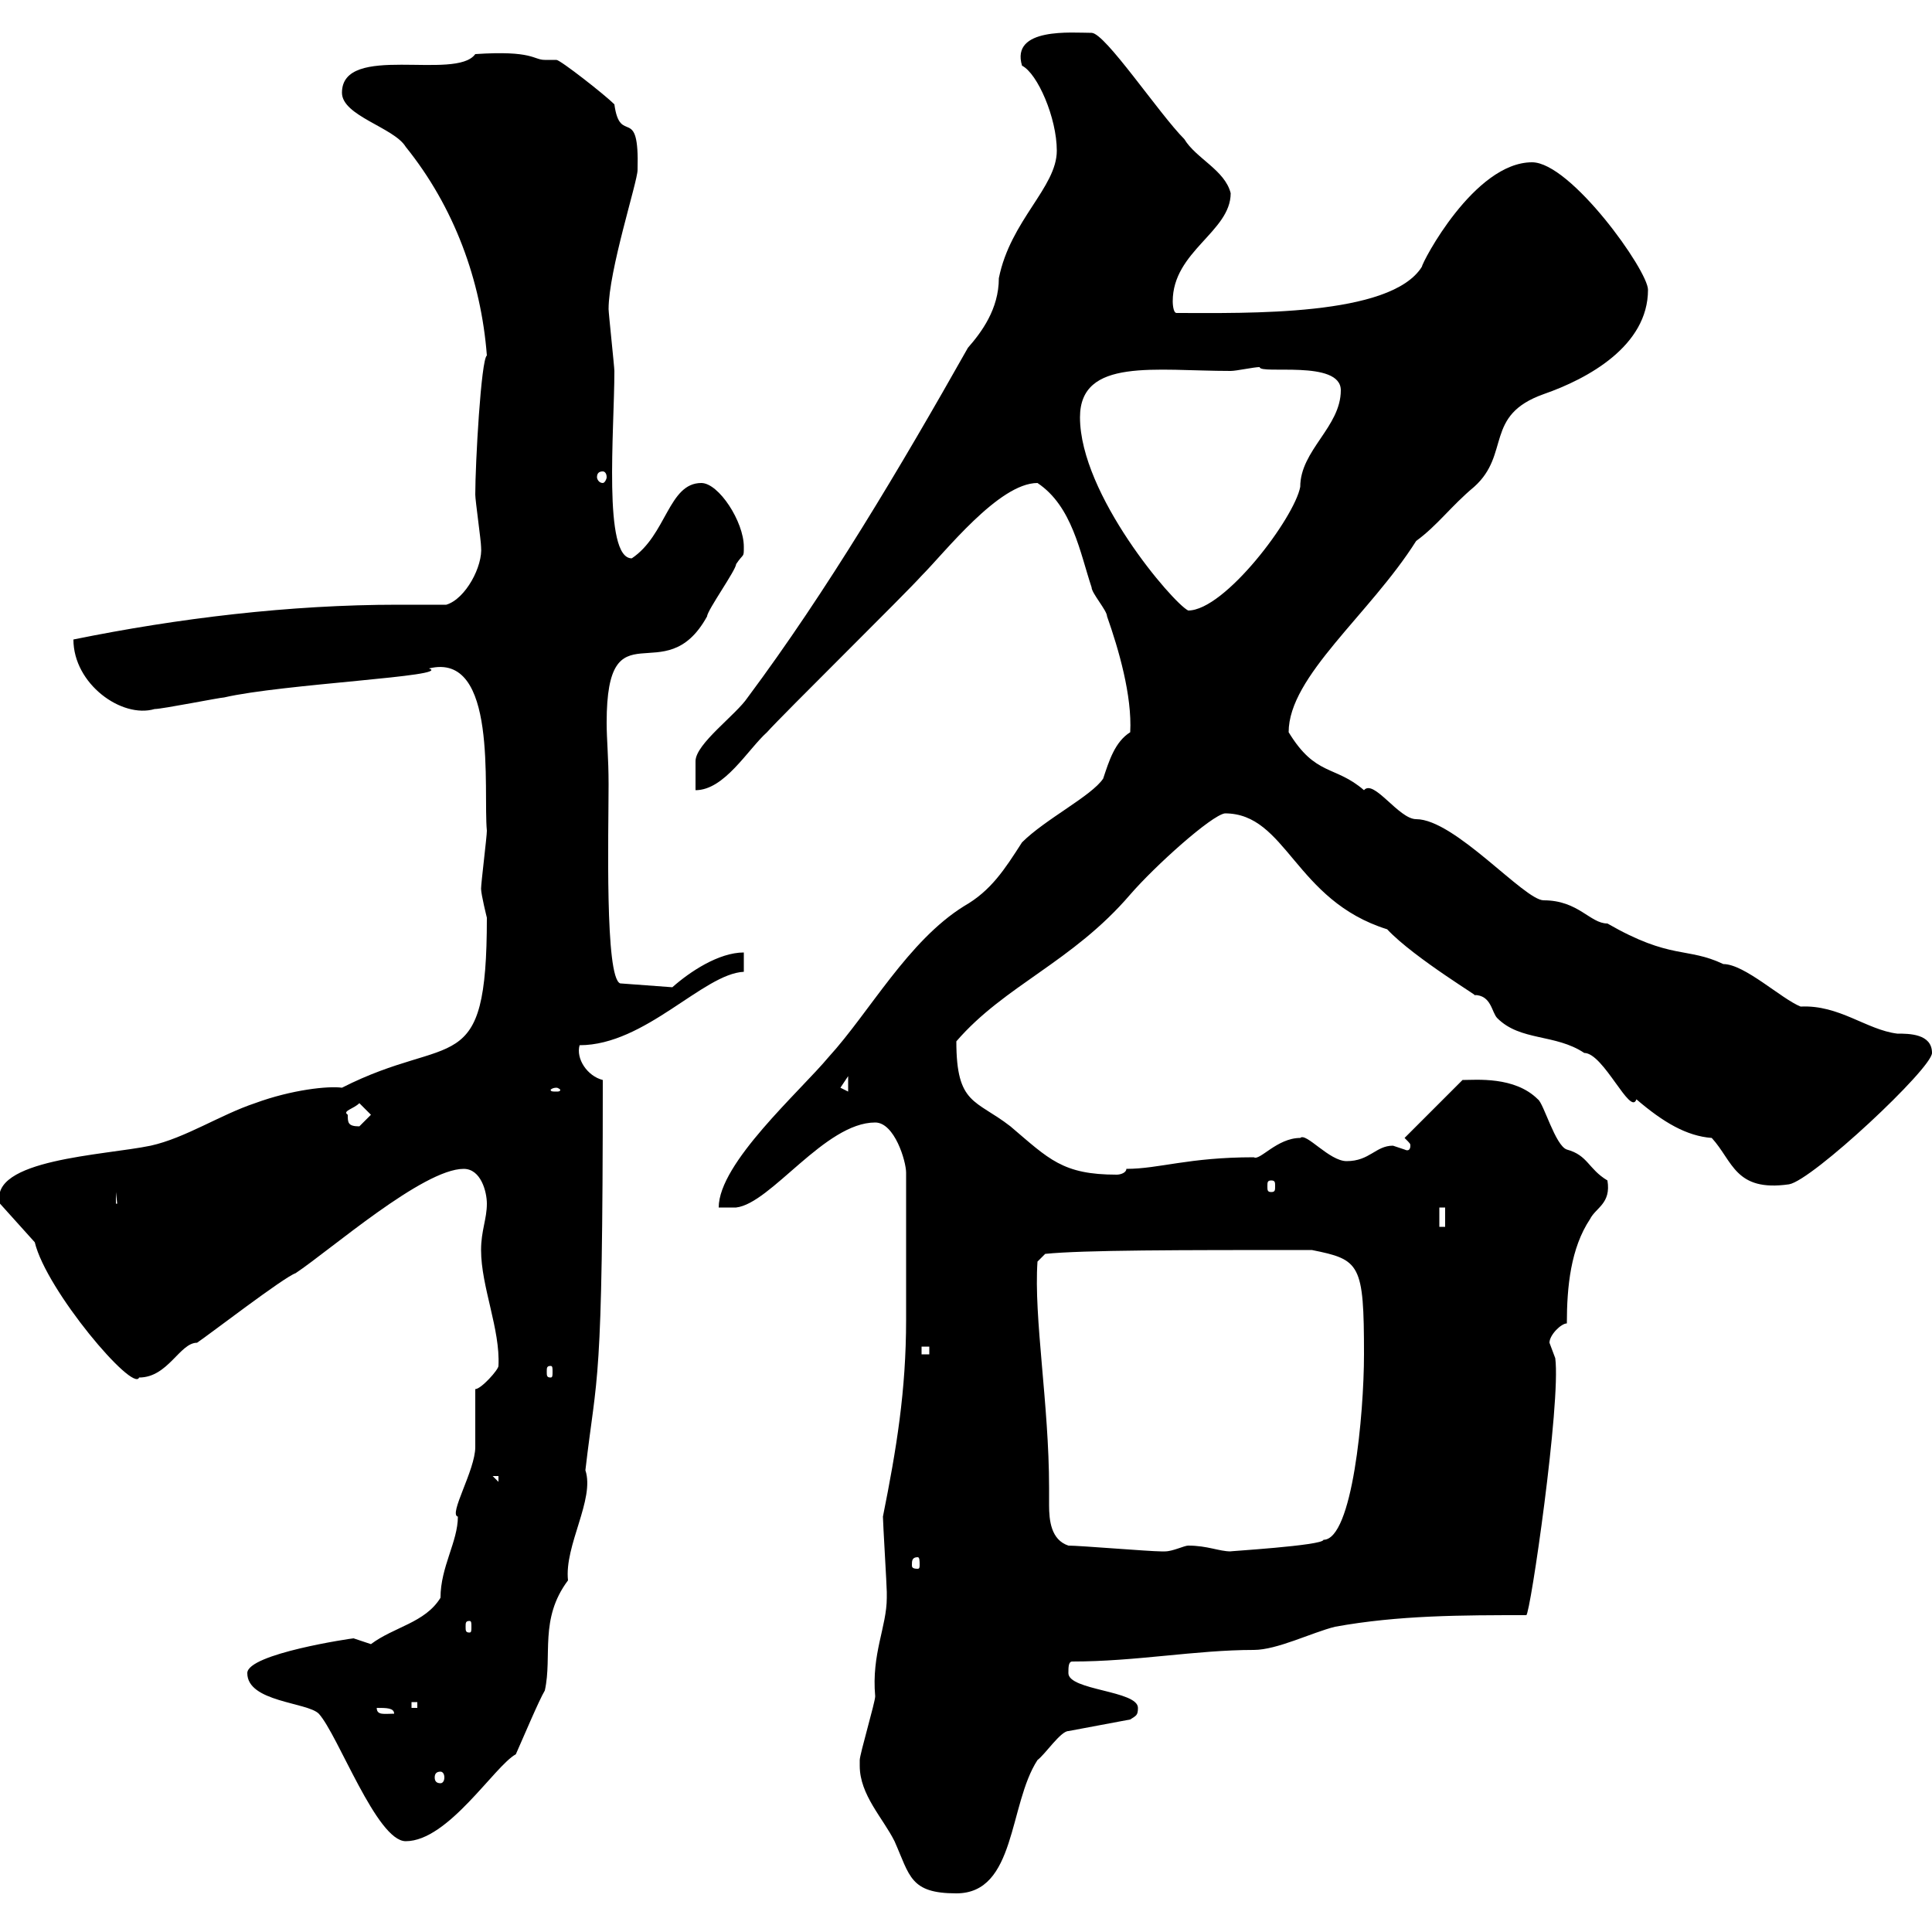 <svg xmlns="http://www.w3.org/2000/svg" xmlns:xlink="http://www.w3.org/1999/xlink" width="300" height="300"><path d="M133.50 274.20C133.50 278.70 137.10 282.30 138.90 285.90C141.30 291.30 141.30 294 148.50 294C157.80 294 156.60 280.20 161.10 273.30C162.30 272.40 164.70 268.80 165.90 268.80L175.50 267C176.40 266.40 176.70 266.40 176.70 265.20C176.70 262.50 165.90 262.50 165.90 259.80C165.90 258.90 165.90 258 166.50 258C176.40 258 185.70 256.20 194.70 256.20C198.30 256.20 203.70 253.50 207.30 252.60C217.20 250.80 227.10 250.80 237 250.80C237.60 250.80 242.40 217.80 241.50 210.90C241.50 210.90 240.60 208.50 240.60 208.50C240.60 207.30 242.40 205.50 243.30 205.50C243.30 199.80 243.90 193.80 246.90 189.30C247.80 187.50 250.20 186.90 249.60 183.30C246.60 181.50 246.60 179.40 243.30 178.50C241.50 177.90 239.70 171.30 238.80 170.70C235.20 167.10 229.20 167.70 227.10 167.70L218.10 176.70C219 177.60 219 177.60 219 177.90C219 178.50 218.70 178.80 218.10 178.50C218.10 178.50 216.30 177.90 216.30 177.90C213.60 177.90 212.70 180.30 209.10 180.30C206.40 180.30 202.80 175.80 201.90 176.70C198.30 176.70 195.60 180.30 194.70 179.70C184.50 179.70 180 181.50 174.90 181.50C174.90 182.10 174 182.40 173.40 182.40C165 182.40 162.90 180 156.90 174.90C151.50 170.70 148.50 171.60 148.50 161.70C156 153 166.50 149.40 175.50 138.90C179.40 134.40 188.10 126.60 190.20 126.30C199.80 126.30 201 139.80 215.40 144.30C219.60 148.80 230.70 155.40 228.90 154.50C231.60 154.50 231.60 157.20 232.50 158.10C236.10 161.70 241.50 160.50 246 163.50C249 163.50 253.20 173.40 254.10 170.70C258.30 174.30 261.90 176.40 265.80 176.70C269.10 180.30 269.40 185.10 277.80 183.90C281.40 183.30 300 165.90 300 163.50C300 160.50 296.40 160.50 294.60 160.50C289.80 159.90 285.60 156 279.60 156.30C276.60 155.10 270.90 149.70 267.60 149.70C261.90 147 259.50 149.10 249.60 143.40C246.90 143.40 245.10 139.80 239.70 139.80C236.70 139.80 225.90 127.20 219.90 127.20C217.20 127.20 213.30 120.90 211.80 122.70C207.30 118.80 204.30 120.60 200.10 113.70C200.10 105 212.70 95.40 219.90 84C223.20 81.60 225.30 78.60 228.90 75.60C234.60 70.50 230.40 64.50 239.70 61.20C246.60 58.80 255.90 53.70 255.90 45C255.90 42 243.90 25.20 237.90 25.20C228.90 25.20 220.80 40.80 220.80 41.40C216 49.20 193.50 48.60 182.70 48.60C182.10 48.60 182.10 46.80 182.10 46.80C182.10 39 191.10 36 191.10 30C190.20 26.40 185.70 24.60 183.90 21.60C180 17.70 171.60 5.10 169.50 5.10C166.50 5.10 156.90 4.20 158.70 10.20C161.10 11.40 164.10 18.30 164.10 23.40C164.10 29.10 156.90 34.20 155.10 43.20C155.10 48 152.40 51.60 150.30 54C139.80 72.60 128.40 91.80 116.10 108.30C114.30 111 108 115.50 108 118.20C108 119.10 108 122.70 108 122.70C112.50 122.70 116.10 116.40 119.10 113.70C121.50 111 140.70 92.10 143.10 89.40C146.70 85.80 155.10 75 161.10 75C166.50 78.60 167.70 85.80 169.50 91.20C169.50 92.10 171.90 94.80 171.90 95.70C173.70 100.80 175.80 108 175.50 113.70C173.10 115.20 172.20 118.20 171.30 120.90C169.50 123.60 162.30 127.20 158.70 130.80C156 135 153.90 138.30 149.70 140.70C141 146.10 135 157.20 128.70 164.10C124.20 169.50 111.60 180.60 111.60 187.50L114.30 187.50C119.70 186.90 128.10 174.30 135.90 174.30C138.90 174.30 140.70 180.30 140.70 182.10L140.70 204.90C140.70 216 139.20 225 137.10 235.50C137.10 236.40 137.70 246.30 137.70 247.20C137.70 247.20 137.70 247.20 137.70 248.10C137.70 252.60 135.30 256.80 135.90 263.40C135.90 264.30 133.50 272.40 133.50 273.30C133.50 273.30 133.50 274.20 133.50 274.20ZM38.40 259.80C38.40 264.30 47.70 264.30 49.50 266.10C52.50 269.40 58.50 285.90 63 285.90C69.60 285.90 76.80 274.20 80.10 272.40C81.30 269.70 83.70 264 84.60 262.50C85.80 257.10 83.70 251.40 88.20 245.40C87.60 240 92.40 232.80 90.90 228.30C92.70 212.70 93.60 216.60 93.60 167.70C91.20 167.10 89.40 164.40 90 162.30C100.20 162.30 109.20 151.20 115.50 150.90L115.50 147.90C111.60 147.90 107.10 150.90 104.40 153.30L96.30 152.70C93.90 151.80 94.50 129.30 94.50 121.80C94.50 117.60 94.20 114.90 94.20 112.20C94.20 93.60 103.20 107.70 109.80 95.70C109.80 94.80 114.30 88.50 114.30 87.60C115.50 85.80 115.50 86.70 115.50 84.90C115.50 81 111.60 75 108.90 75C103.80 75 103.50 83.10 98.10 86.70C93.60 86.70 95.40 66.90 95.40 57.60C95.40 57 94.50 48.60 94.50 48C94.50 42 99 28.20 99 26.40C99.30 15.90 96.30 22.80 95.40 16.20C93.90 14.70 87 9.30 86.40 9.30C85.50 9.30 85.20 9.30 84.60 9.30C82.80 9.30 82.80 7.80 73.80 8.40C70.80 12.60 53.10 6.60 53.10 14.40C53.10 18 61.20 19.80 63 22.80C70.50 32.10 74.70 43.50 75.60 55.20C74.70 55.80 73.80 72 73.80 76.80C73.80 77.70 74.70 84 74.70 84.90C75 87.90 72.30 93 69.30 93.90C66.90 93.90 64.20 93.90 61.80 93.90C45 93.90 27.60 96 11.40 99.30C11.40 106.20 18.90 111.60 24 110.10C25.20 110.10 34.20 108.30 34.80 108.30C43.80 106.20 70.50 105 66.60 103.80C77.40 101.10 75 122.70 75.60 129C75.60 129.90 74.70 137.10 74.70 138C74.70 138.90 75.60 142.50 75.60 142.50C75.60 168 70.20 160.20 53.10 168.90C51 168.60 45.30 169.20 39.60 171.30C34.20 173.10 28.80 176.70 23.40 177.90C16.20 179.40-1.80 180 0 186.90L5.40 192.90C7.20 200.40 20.70 216.30 21.60 213.90C26.10 213.90 27.90 208.50 30.60 208.50C32.40 207.30 44.10 198.30 45.90 197.70C51.30 194.10 65.70 181.50 72 181.50C74.70 181.50 75.60 185.10 75.60 186.90C75.60 189.30 74.70 191.10 74.70 194.10C74.70 199.80 77.70 206.40 77.40 212.10C77.40 212.70 74.70 215.70 73.80 215.70C73.80 216.30 73.80 222.90 73.80 224.70C73.80 228.30 69.60 235.20 71.10 235.50C71.10 239.40 68.40 243.30 68.40 248.10C66 252 61.20 252.60 57.60 255.30C57.60 255.30 54.90 254.40 54.90 254.40C54.60 254.40 38.40 256.80 38.40 259.80ZM68.40 275.10C68.70 275.10 69 275.40 69 276C69 276.60 68.70 276.90 68.40 276.90C67.80 276.90 67.50 276.60 67.50 276C67.50 275.40 67.80 275.10 68.40 275.10ZM58.50 265.20C60 265.20 61.20 265.20 61.20 266.10C59.70 266.10 58.50 266.40 58.50 265.20ZM63.90 264.30L64.80 264.30L64.80 265.20L63.90 265.20ZM72.90 251.70C73.20 251.70 73.20 252 73.20 252.60C73.20 253.20 73.20 253.50 72.90 253.50C72.30 253.50 72.30 253.20 72.30 252.60C72.30 252 72.30 251.70 72.90 251.70ZM142.50 241.80C142.80 241.80 142.80 242.40 142.80 243C142.80 243.30 142.80 243.60 142.50 243.60C141.60 243.60 141.60 243.30 141.60 243C141.60 242.40 141.60 241.80 142.50 241.80ZM165.90 240C163.20 239.10 162.90 236.10 162.90 233.70C162.90 232.80 162.90 231.90 162.90 231C162.90 218.10 160.50 204.60 161.10 195.90L162.30 194.70C168.30 194.10 183 194.10 203.70 194.10C211.20 195.60 211.80 196.20 211.80 210.30C211.80 219.60 210 239.10 205.50 239.10C205.50 240 190.20 240.90 191.10 240.90C189.30 240.90 187.50 240 184.50 240C183.90 240 182.10 240.90 180.90 240.90C180.30 240.90 180.30 240.90 180.30 240.90C178.50 240.90 167.70 240 165.90 240ZM76.50 229.20L77.40 229.20L77.40 230.10ZM85.50 212.10C85.80 212.10 85.80 212.40 85.80 213C85.80 213.60 85.80 213.90 85.50 213.90C84.90 213.90 84.90 213.60 84.90 213C84.90 212.40 84.90 212.10 85.50 212.10ZM143.10 209.10L144.30 209.10L144.30 210.30L143.10 210.30ZM223.50 187.50L224.40 187.50L224.40 190.50L223.50 190.50ZM18 185.10L18.60 190.50L18.60 186.90L18 186.90ZM197.40 183.30C198 183.30 198 183.60 198 184.20C198 184.80 198 185.10 197.40 185.10C196.80 185.10 196.80 184.80 196.80 184.20C196.80 183.60 196.80 183.30 197.40 183.30ZM54 173.10C53.10 172.50 54.90 172.20 55.80 171.30C55.80 171.30 57.60 173.10 57.60 173.10C57.60 173.10 55.80 174.90 55.80 174.90C54 174.90 54 174.30 54 173.10ZM86.40 168.90C86.70 168.90 87 169.20 87 169.20C87 169.50 86.70 169.50 86.40 169.50C85.80 169.50 85.50 169.50 85.50 169.20C85.50 169.20 85.80 168.90 86.40 168.90ZM130.50 168.90C130.50 168.90 131.70 167.10 131.70 167.10L131.70 169.50C131.70 169.50 130.50 168.90 130.50 168.90ZM167.70 64.80C167.70 55.50 179.40 57.60 191.10 57.60C192 57.60 194.70 57 195.60 57C195.60 58.20 208.20 55.80 208.20 60.60C208.20 66.30 201.90 69.90 201.90 75.60C201 80.40 190.20 94.80 184.50 94.80C182.10 93.60 167.70 76.80 167.70 64.80ZM93.60 73.20C93.90 73.20 94.20 73.50 94.20 74.10C94.20 74.40 93.90 75 93.60 75C93 75 92.70 74.40 92.70 74.10C92.70 73.50 93 73.20 93.60 73.20Z"/></svg>